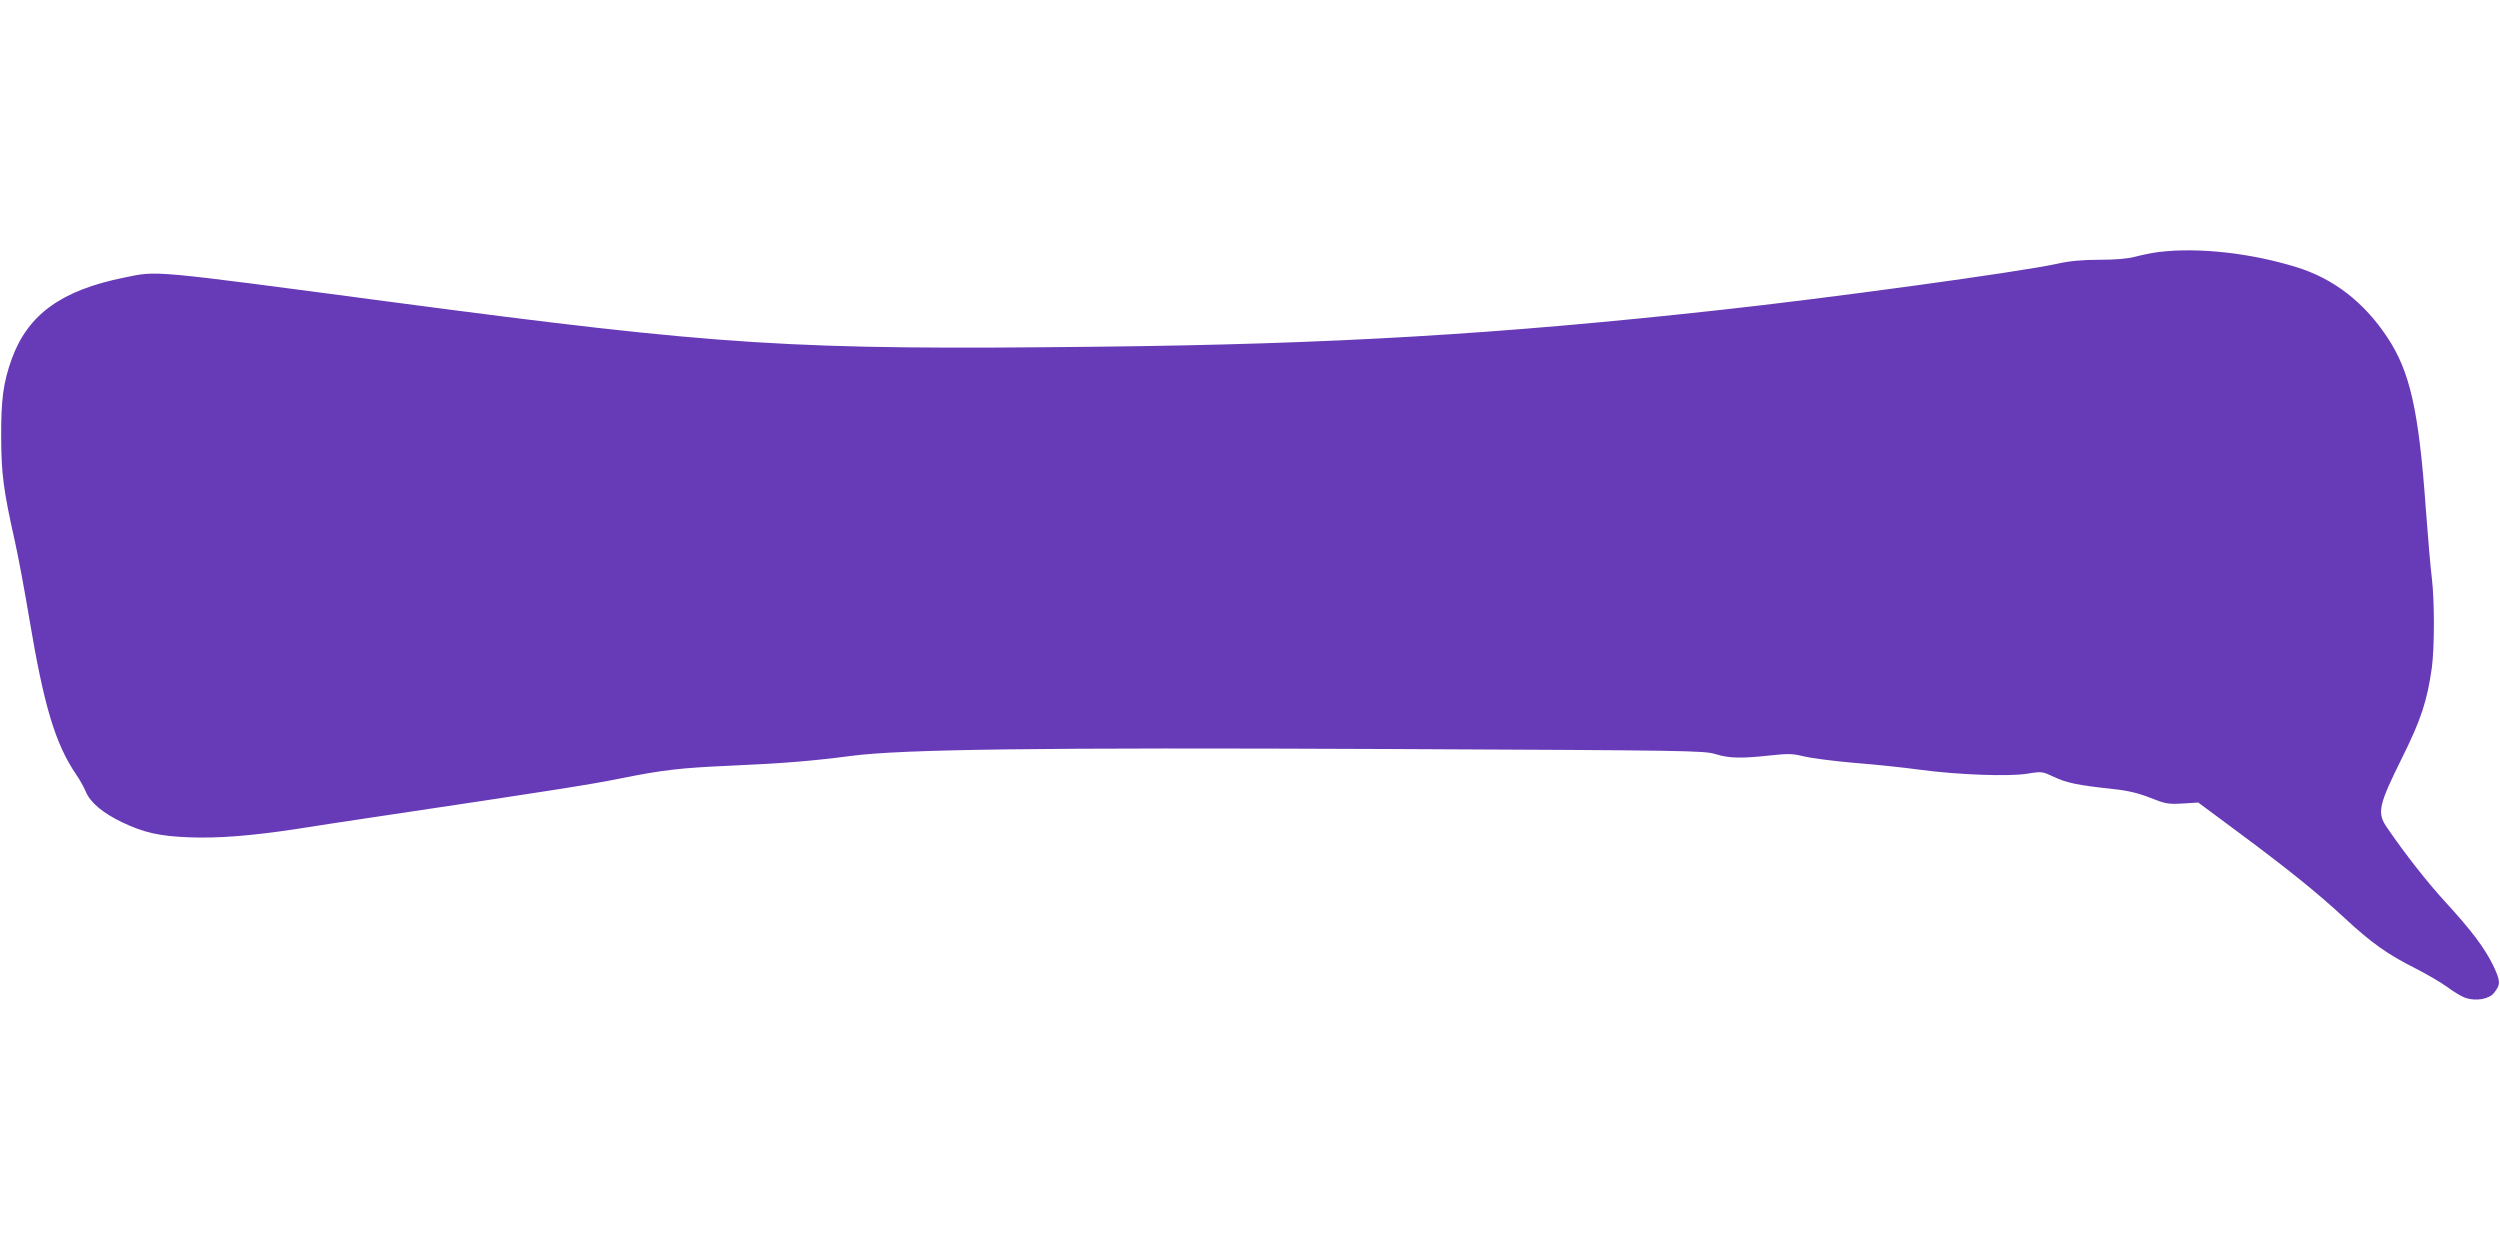 <?xml version="1.0" standalone="no"?>
<!DOCTYPE svg PUBLIC "-//W3C//DTD SVG 20010904//EN"
 "http://www.w3.org/TR/2001/REC-SVG-20010904/DTD/svg10.dtd">
<svg version="1.0" xmlns="http://www.w3.org/2000/svg"
 width="1280pt" height="640pt" viewBox="0 0 1280 640"
 preserveAspectRatio="xMidYMid meet">
<g transform="translate(0,640) scale(0.1,-0.1)"
fill="#673ab7" stroke="none">
<path d="M11055 5110 c-33 -4 -88 -15 -121 -24 -41 -11 -103 -16 -185 -16 -86
0 -152 -6 -214 -20 -195 -43 -1182 -178 -1745 -239 -1122 -123 -1975 -173
-3155 -186 -1584 -18 -1933 4 -3640 230 -1244 165 -1186 159 -1358 124 -323
-65 -494 -189 -577 -417 -43 -120 -55 -207 -54 -402 1 -190 12 -271 69 -526
19 -84 52 -264 75 -401 75 -448 133 -642 241 -800 16 -23 38 -62 48 -86 24
-57 87 -109 186 -157 112 -53 190 -71 342 -77 149 -6 326 8 553 43 85 14 274
42 420 64 877 131 1082 163 1235 194 219 44 302 54 570 66 259 11 416 24 615
50 260 34 961 43 2753 35 1533 -7 1612 -8 1670 -26 72 -22 131 -23 279 -7 94
10 116 10 175 -5 38 -9 154 -24 258 -33 105 -8 255 -24 335 -35 194 -26 457
-36 552 -20 73 12 75 11 137 -18 65 -30 118 -41 301 -61 76 -8 129 -21 190
-45 78 -31 91 -33 165 -29 l80 5 205 -152 c257 -191 405 -310 545 -440 137
-127 219 -185 360 -256 61 -31 136 -75 167 -98 32 -24 74 -49 94 -55 52 -17
119 -5 143 26 35 44 34 60 -3 139 -45 92 -111 180 -245 326 -94 102 -210 251
-299 381 -53 77 -45 113 79 363 94 189 126 286 150 456 14 104 14 345 0 459
-6 47 -20 207 -31 357 -36 504 -81 701 -197 876 -120 181 -277 302 -468 360
-234 72 -500 101 -700 77z"/>
</g>
</svg>
